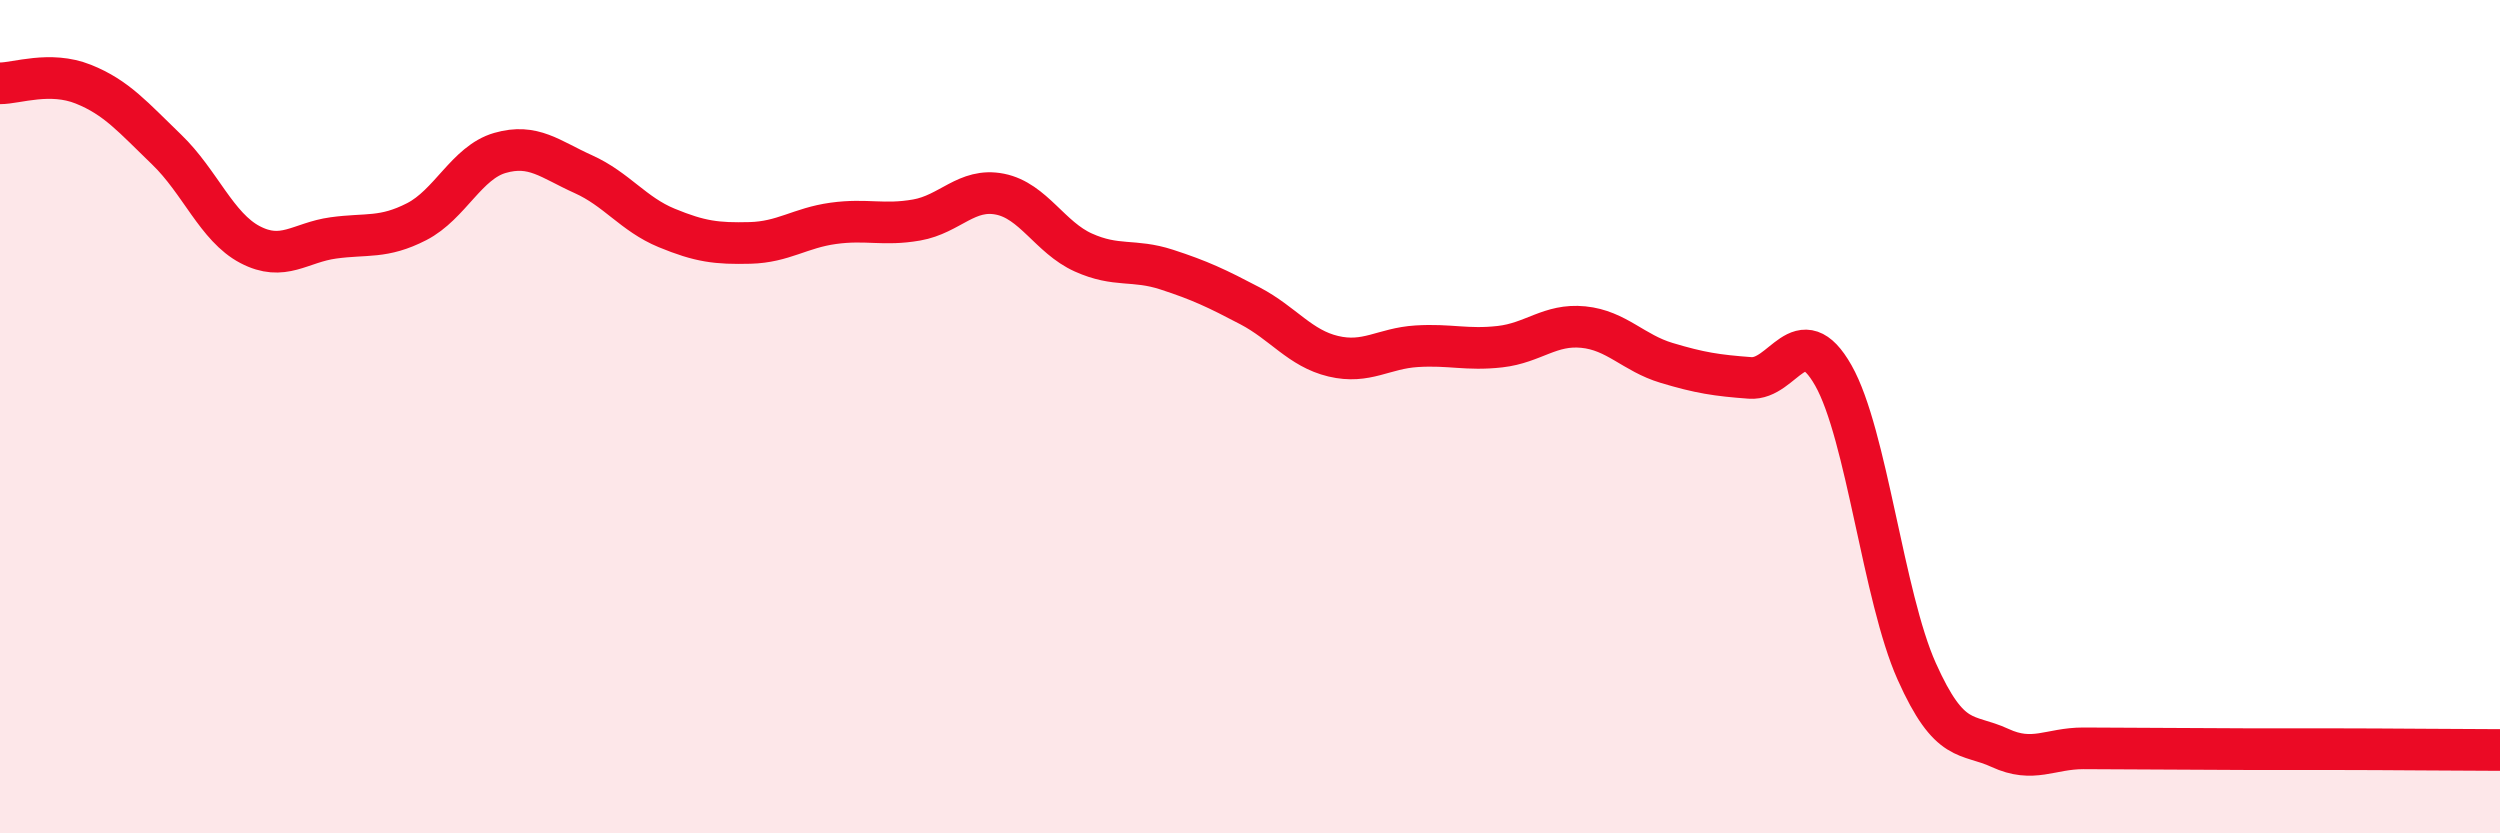 
    <svg width="60" height="20" viewBox="0 0 60 20" xmlns="http://www.w3.org/2000/svg">
      <path
        d="M 0,2 C 0.4,2 1.2,1.7 2,2.02 C 2.8,2.34 3.2,2.82 4,3.59 C 4.8,4.36 5.2,5.45 6,5.87 C 6.8,6.29 7.2,5.82 8,5.71 C 8.8,5.6 9.2,5.73 10,5.32 C 10.8,4.91 11.2,3.9 12,3.67 C 12.8,3.44 13.2,3.82 14,4.18 C 14.8,4.54 15.2,5.14 16,5.47 C 16.8,5.8 17.2,5.85 18,5.83 C 18.8,5.81 19.2,5.47 20,5.36 C 20.8,5.25 21.2,5.42 22,5.28 C 22.8,5.14 23.2,4.5 24,4.66 C 24.8,4.82 25.2,5.7 26,6.06 C 26.8,6.42 27.2,6.21 28,6.47 C 28.8,6.73 29.2,6.92 30,7.34 C 30.8,7.76 31.2,8.36 32,8.55 C 32.8,8.74 33.2,8.36 34,8.31 C 34.8,8.26 35.2,8.41 36,8.32 C 36.8,8.23 37.2,7.77 38,7.85 C 38.8,7.93 39.2,8.47 40,8.71 C 40.8,8.95 41.2,9.01 42,9.07 C 42.8,9.13 43.2,7.6 44,9.01 C 44.8,10.42 45.2,14.32 46,16.11 C 46.8,17.9 47.2,17.58 48,17.95 C 48.8,18.32 49.2,17.96 50,17.96 C 50.8,17.96 51.2,17.97 52,17.97 C 52.8,17.97 53.2,17.98 54,17.98 C 54.8,17.98 54.8,17.98 56,17.98 C 57.2,17.98 59.2,18 60,18L60 20L0 20Z"
        fill="#EB0A25"
        opacity="0.1"
        stroke-linecap="round"
        stroke-linejoin="round"
      />
      <path
        d="M 0,2 C 0.4,2 1.2,1.7 2,2.02 C 2.8,2.34 3.2,2.82 4,3.59 C 4.8,4.36 5.2,5.45 6,5.87 C 6.8,6.29 7.2,5.82 8,5.71 C 8.8,5.6 9.2,5.73 10,5.32 C 10.8,4.91 11.2,3.9 12,3.67 C 12.8,3.44 13.2,3.82 14,4.18 C 14.8,4.54 15.2,5.14 16,5.47 C 16.8,5.8 17.2,5.85 18,5.83 C 18.8,5.81 19.2,5.47 20,5.36 C 20.8,5.25 21.2,5.42 22,5.28 C 22.8,5.14 23.2,4.5 24,4.66 C 24.8,4.82 25.2,5.7 26,6.06 C 26.8,6.42 27.2,6.21 28,6.47 C 28.8,6.73 29.2,6.92 30,7.34 C 30.8,7.76 31.2,8.36 32,8.55 C 32.8,8.74 33.2,8.36 34,8.31 C 34.8,8.26 35.2,8.41 36,8.32 C 36.8,8.23 37.2,7.77 38,7.85 C 38.8,7.93 39.2,8.47 40,8.71 C 40.8,8.95 41.2,9.01 42,9.07 C 42.8,9.13 43.2,7.6 44,9.01 C 44.8,10.42 45.2,14.32 46,16.11 C 46.8,17.9 47.2,17.58 48,17.95 C 48.8,18.32 49.2,17.96 50,17.96 C 50.8,17.96 51.2,17.97 52,17.97 C 52.8,17.97 53.2,17.98 54,17.98 C 54.8,17.98 54.8,17.98 56,17.98 C 57.2,17.98 59.2,18 60,18"
        stroke="#EB0A25"
        stroke-width="1"
        fill="none"
        stroke-linecap="round"
        stroke-linejoin="round"
      />
    </svg>
  